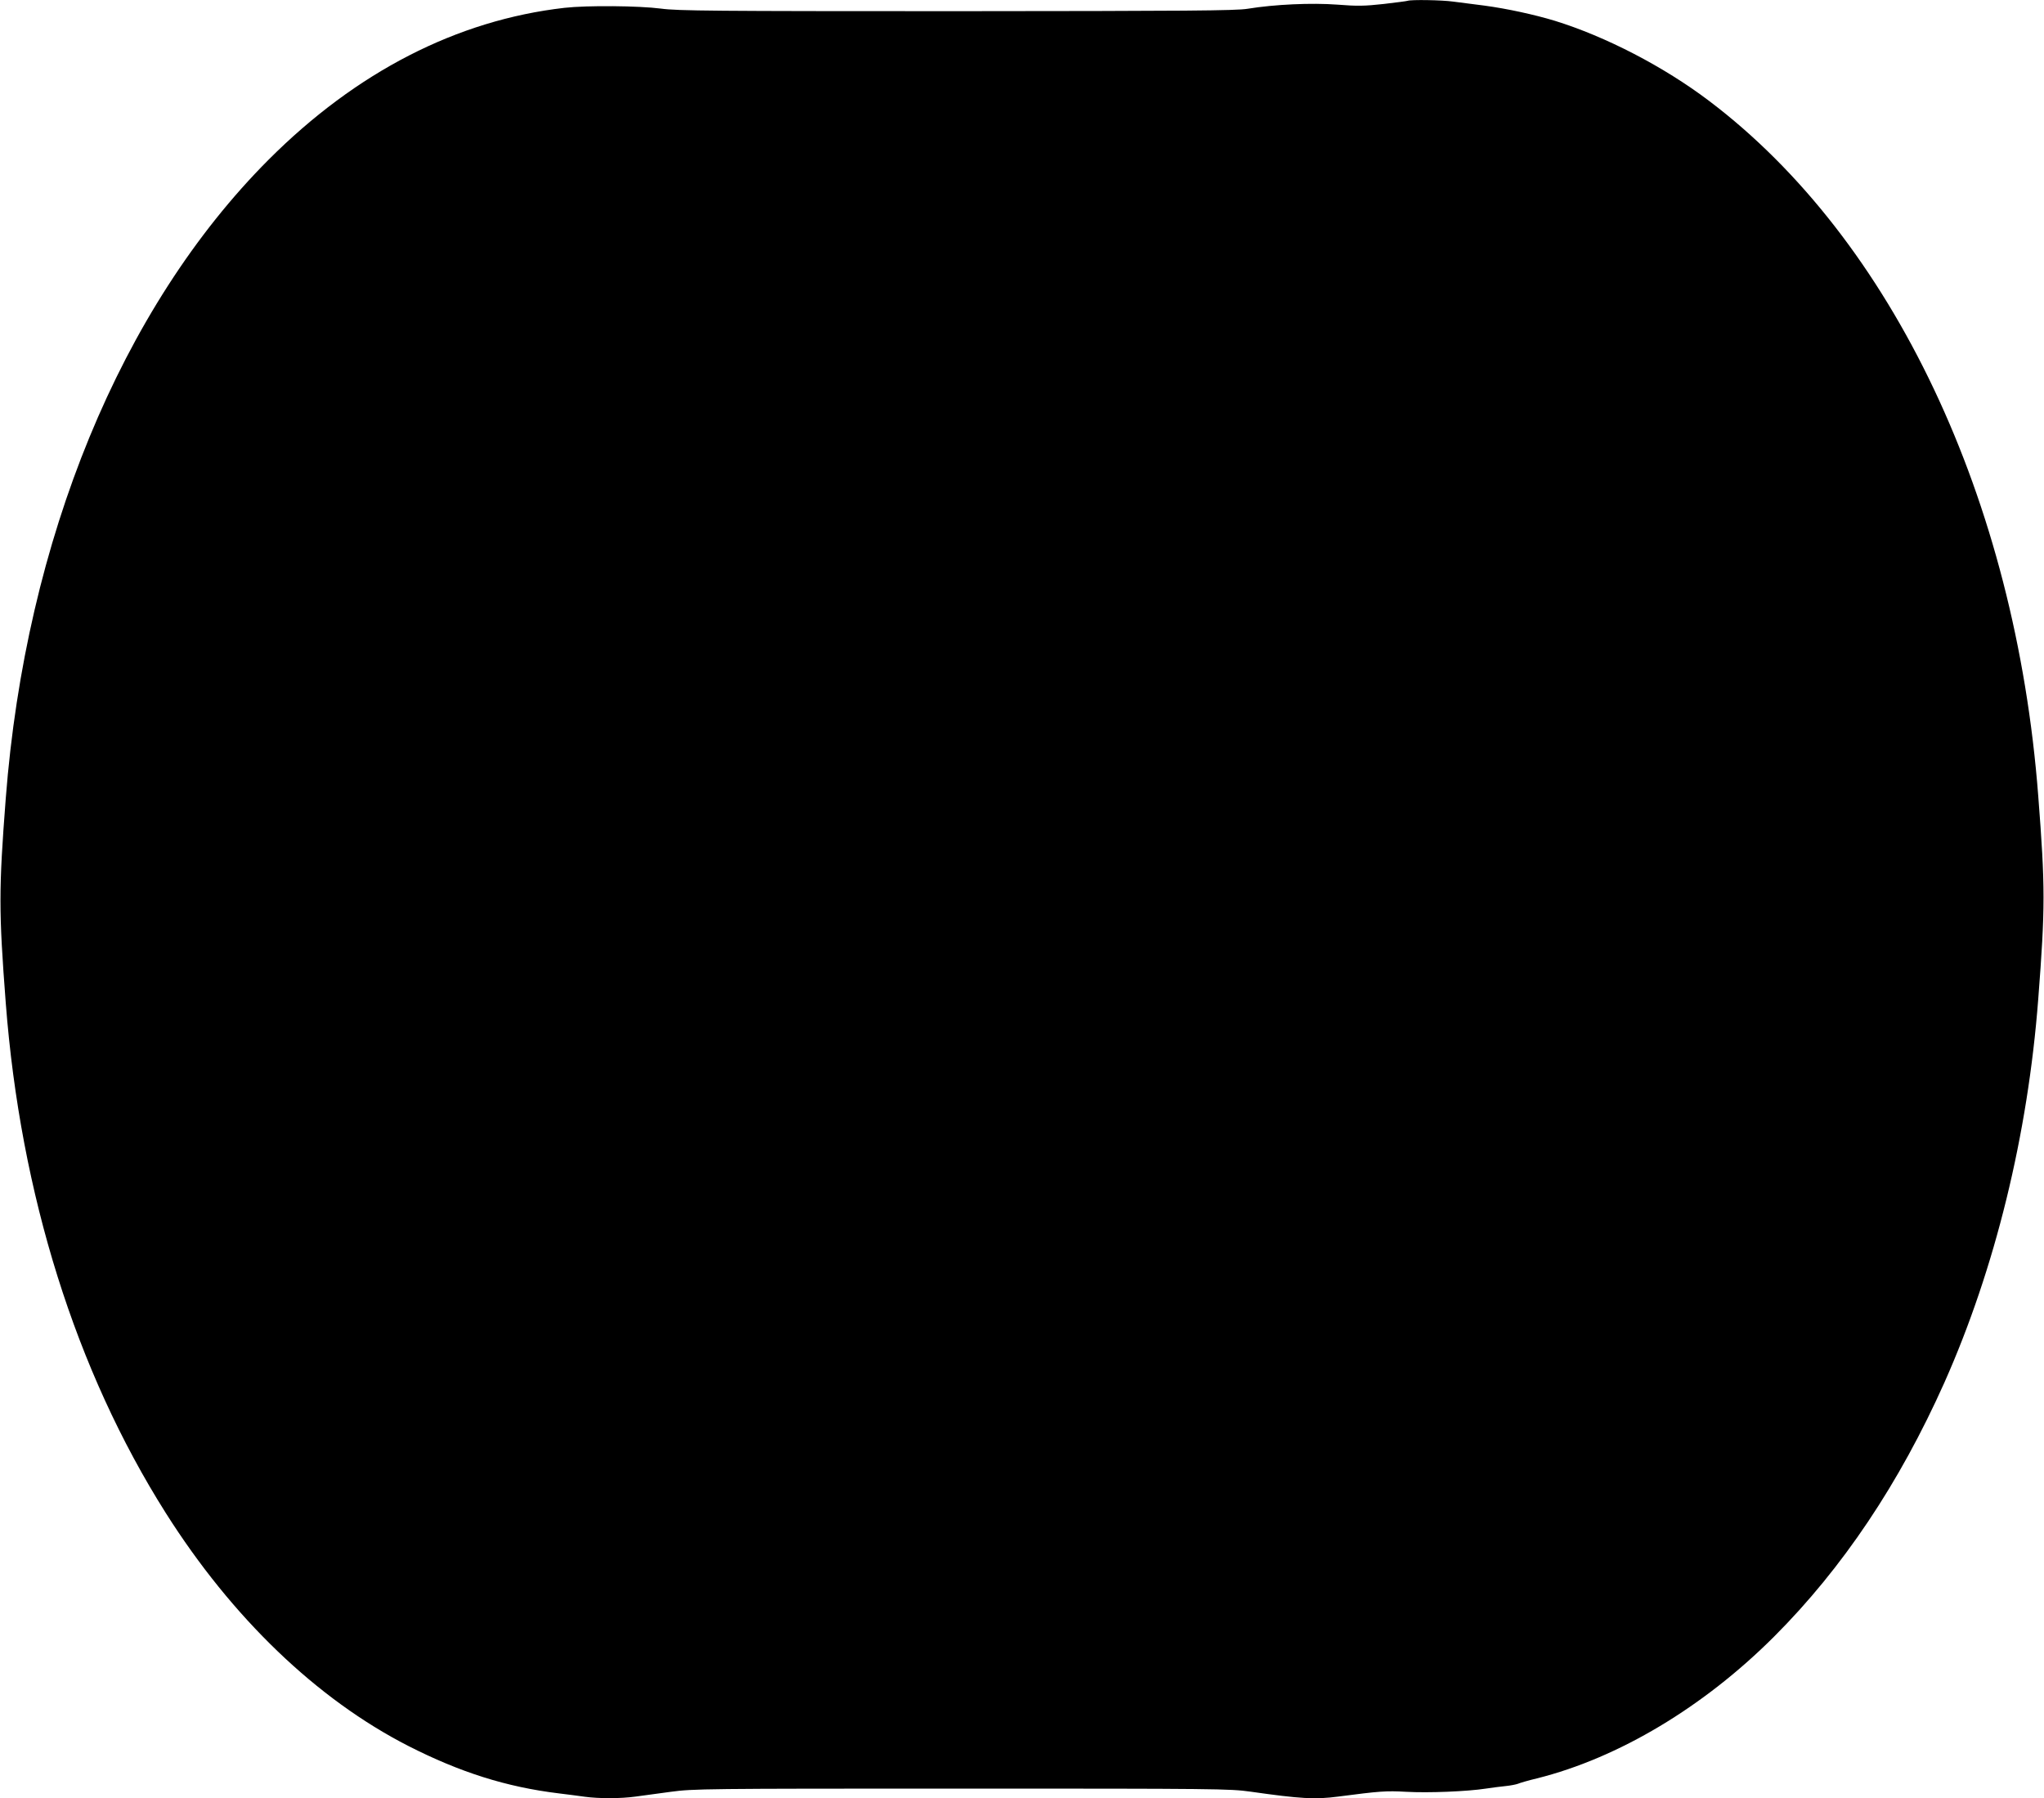 <?xml version="1.0" standalone="no"?>
<!DOCTYPE svg PUBLIC "-//W3C//DTD SVG 20010904//EN"
 "http://www.w3.org/TR/2001/REC-SVG-20010904/DTD/svg10.dtd">
<svg version="1.0" xmlns="http://www.w3.org/2000/svg"
 width="1280pt" height="1126pt" viewBox="0 0 1280 1126"
 preserveAspectRatio="xMidYMid meet">
<g transform="translate(0,1126) scale(0.1,-0.1)"
fill="#000000" stroke="none">
<path d="M8815 11255 c-5 -2 -73 -11 -151 -20 -118 -13 -165 -14 -290 -4 -160
12 -390 2 -562 -26 -72 -12 -380 -14 -1822 -15 -1517 0 -1749 2 -1850 16 -138
18 -462 21 -605 5 -673 -77 -1304 -401 -1854 -952 -922 -924 -1520 -2378
-1645 -3999 -44 -571 -44 -705 0 -1280 92 -1198 438 -2302 1002 -3194 415
-656 946 -1166 1519 -1459 324 -165 614 -257 943 -297 52 -6 125 -16 162 -21
88 -12 225 -12 318 1 41 6 141 19 221 30 142 19 204 20 1820 20 1600 0 1680
-1 1809 -19 315 -45 406 -50 550 -31 261 34 299 37 425 30 138 -8 384 2 500
20 39 6 95 13 125 16 30 3 64 10 75 14 11 5 65 21 120 34 511 128 1044 447
1485 888 429 429 785 961 1066 1590 317 712 523 1550 588 2403 44 570 44 703
0 1270 -142 1859 -913 3485 -2061 4353 -284 215 -647 403 -967 502 -129 39
-299 76 -441 95 -66 8 -154 20 -195 25 -71 10 -263 13 -285 5z"/>
</g>
</svg>

